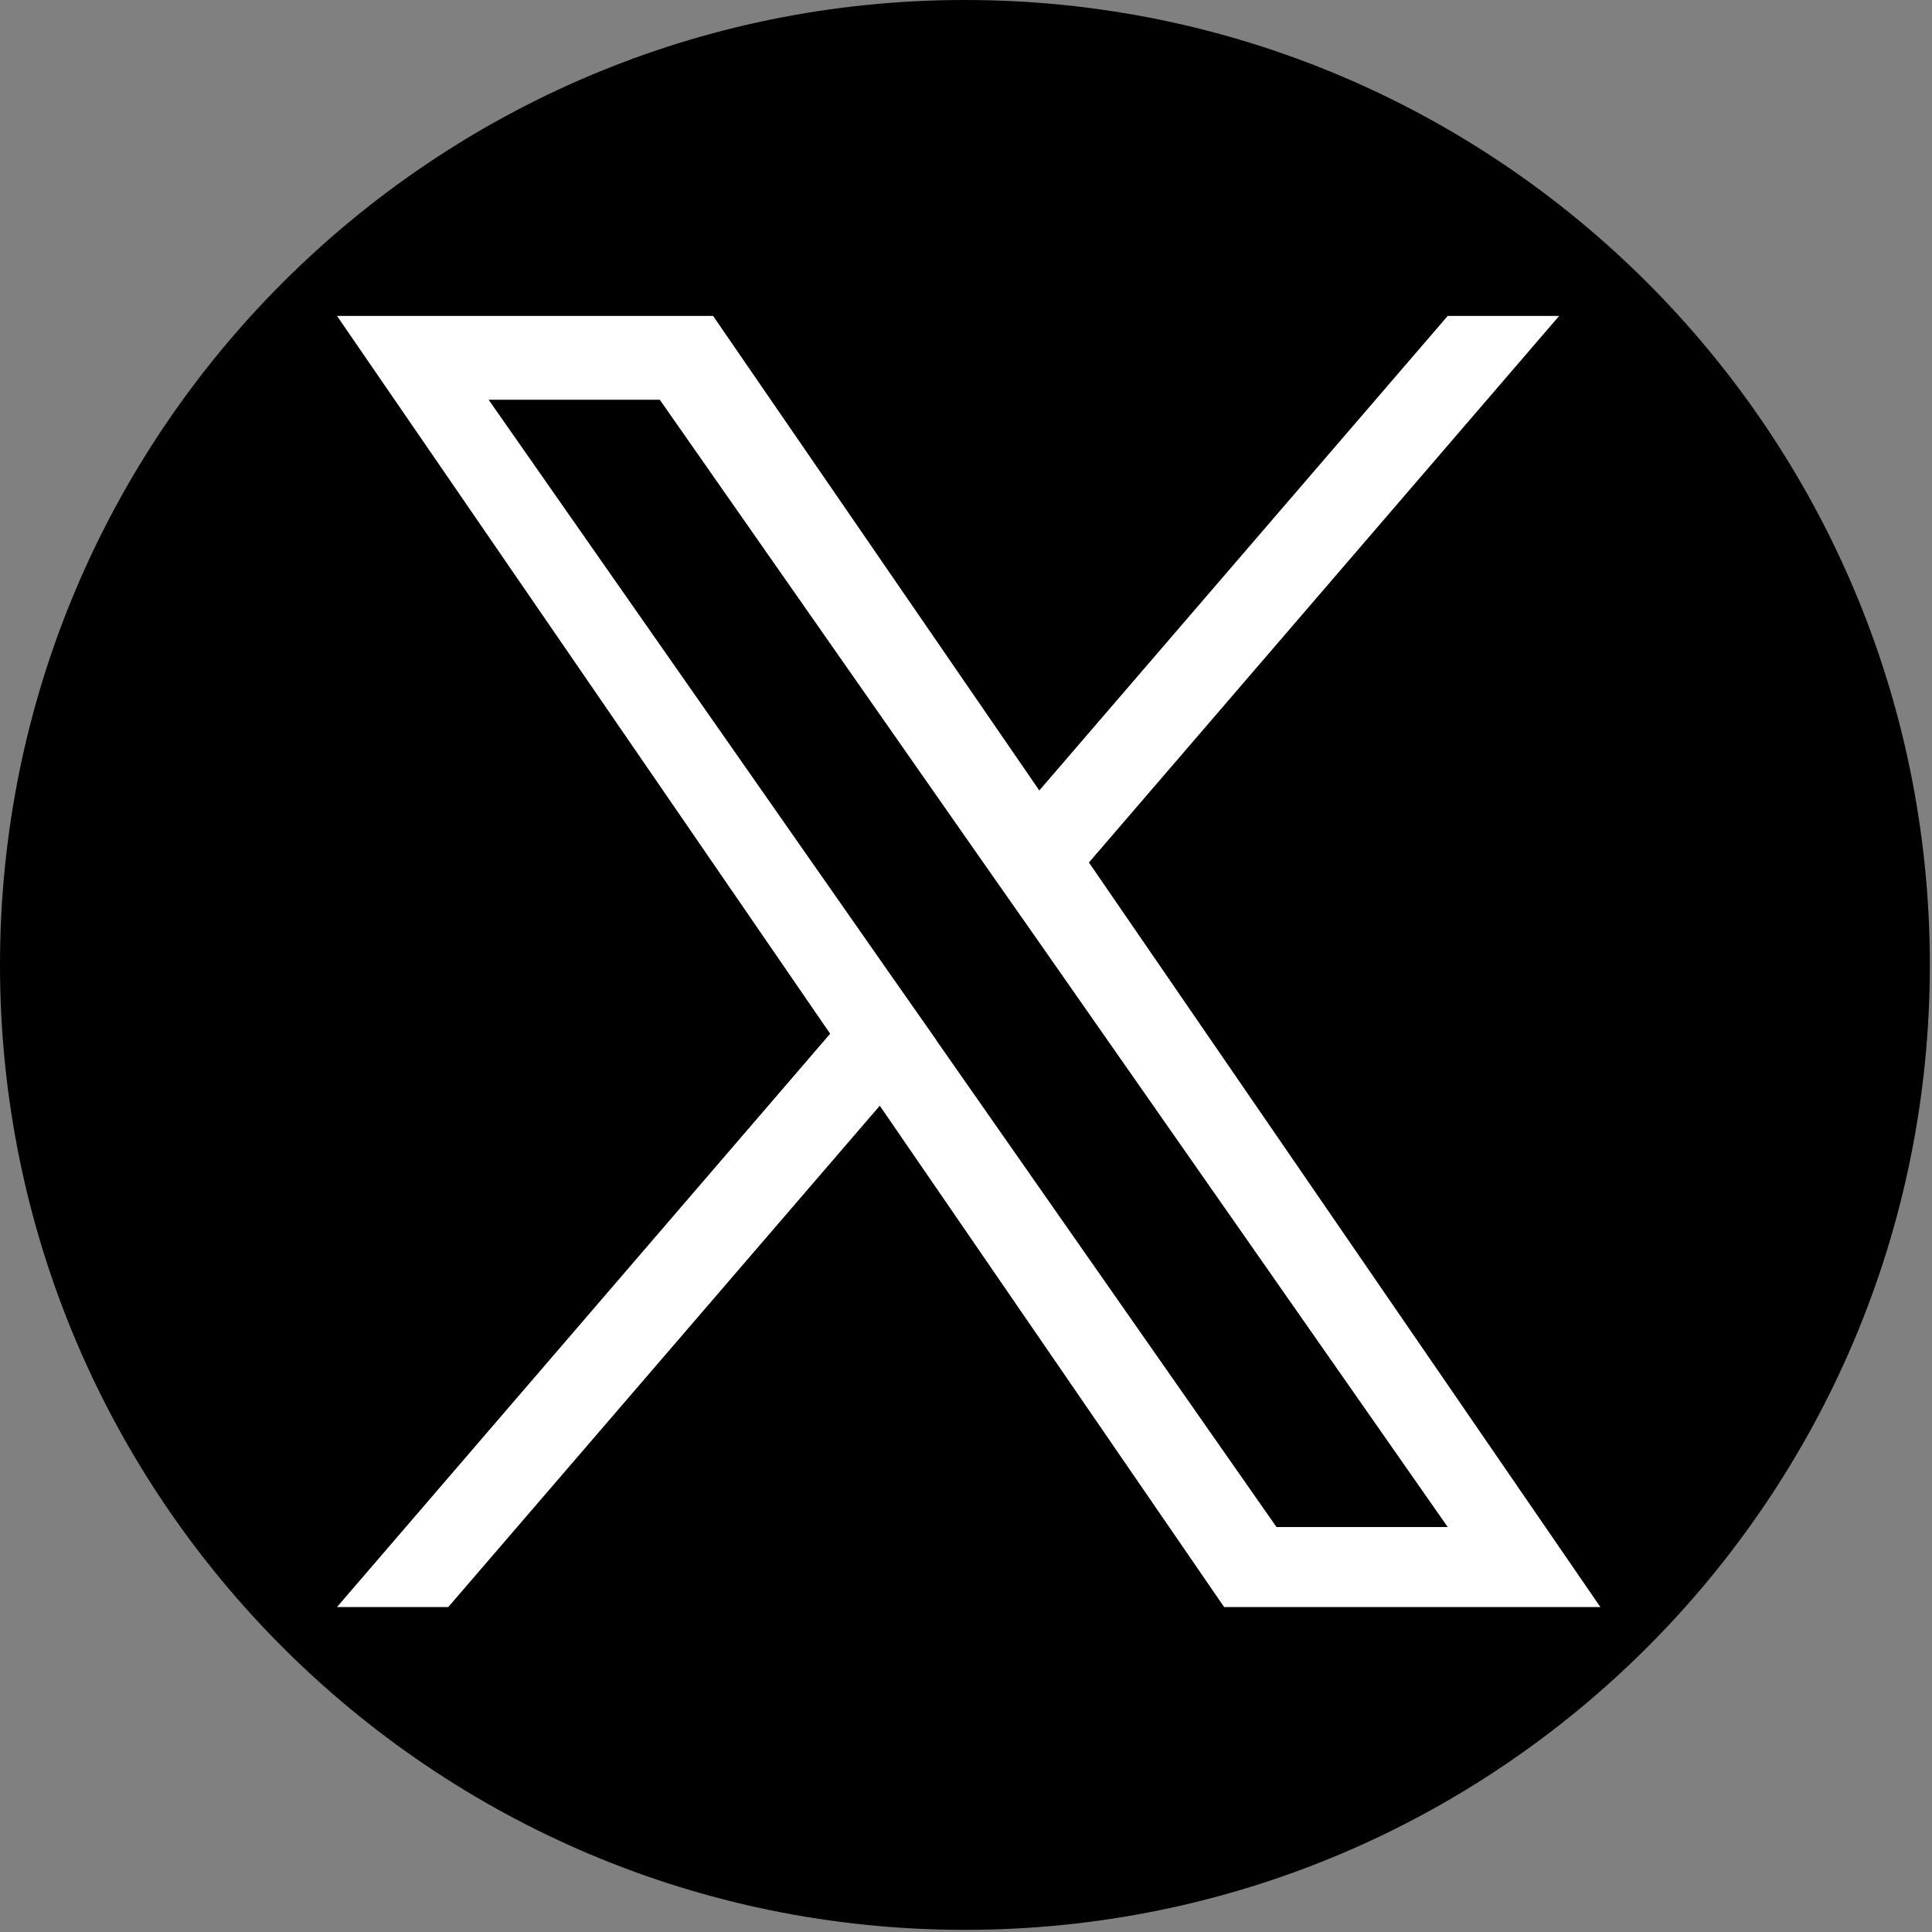 <?xml version="1.0" encoding="UTF-8"?>
<svg xmlns="http://www.w3.org/2000/svg" xmlns:xlink="http://www.w3.org/1999/xlink" width="35px" height="35px" viewBox="0 0 35 35" version="1.1">
<rect x="0" y="0" width="35" height="35" fill="#808080" stroke="none"/>
<g id="surface1">
<path style=" stroke:none;fill-rule:nonzero;fill:rgb(0%,0%,0%);fill-opacity:1;" d="M 34.961 17.48 C 34.961 7.828 27.137 0 17.48 0 C 7.828 0 0 7.828 0 17.48 C 0 27.137 7.828 34.961 17.48 34.961 C 27.137 34.961 34.961 27.137 34.961 17.48 Z M 34.961 17.48 "/>
<path style=" stroke:none;fill-rule:nonzero;fill:rgb(100%,100%,100%);fill-opacity:1;" d="M 19.727 15.625 L 28.246 5.723 L 26.227 5.723 L 18.828 14.32 L 12.918 5.723 L 6.105 5.723 L 15.039 18.727 L 6.105 29.113 L 8.121 29.113 L 15.938 20.031 L 22.176 29.113 L 28.992 29.113 Z M 16.961 18.84 L 16.055 17.547 L 8.852 7.242 L 11.953 7.242 L 17.766 15.559 L 18.672 16.852 L 26.227 27.664 L 23.125 27.664 L 16.961 18.844 Z M 16.961 18.84 "/>
</g>
</svg>
